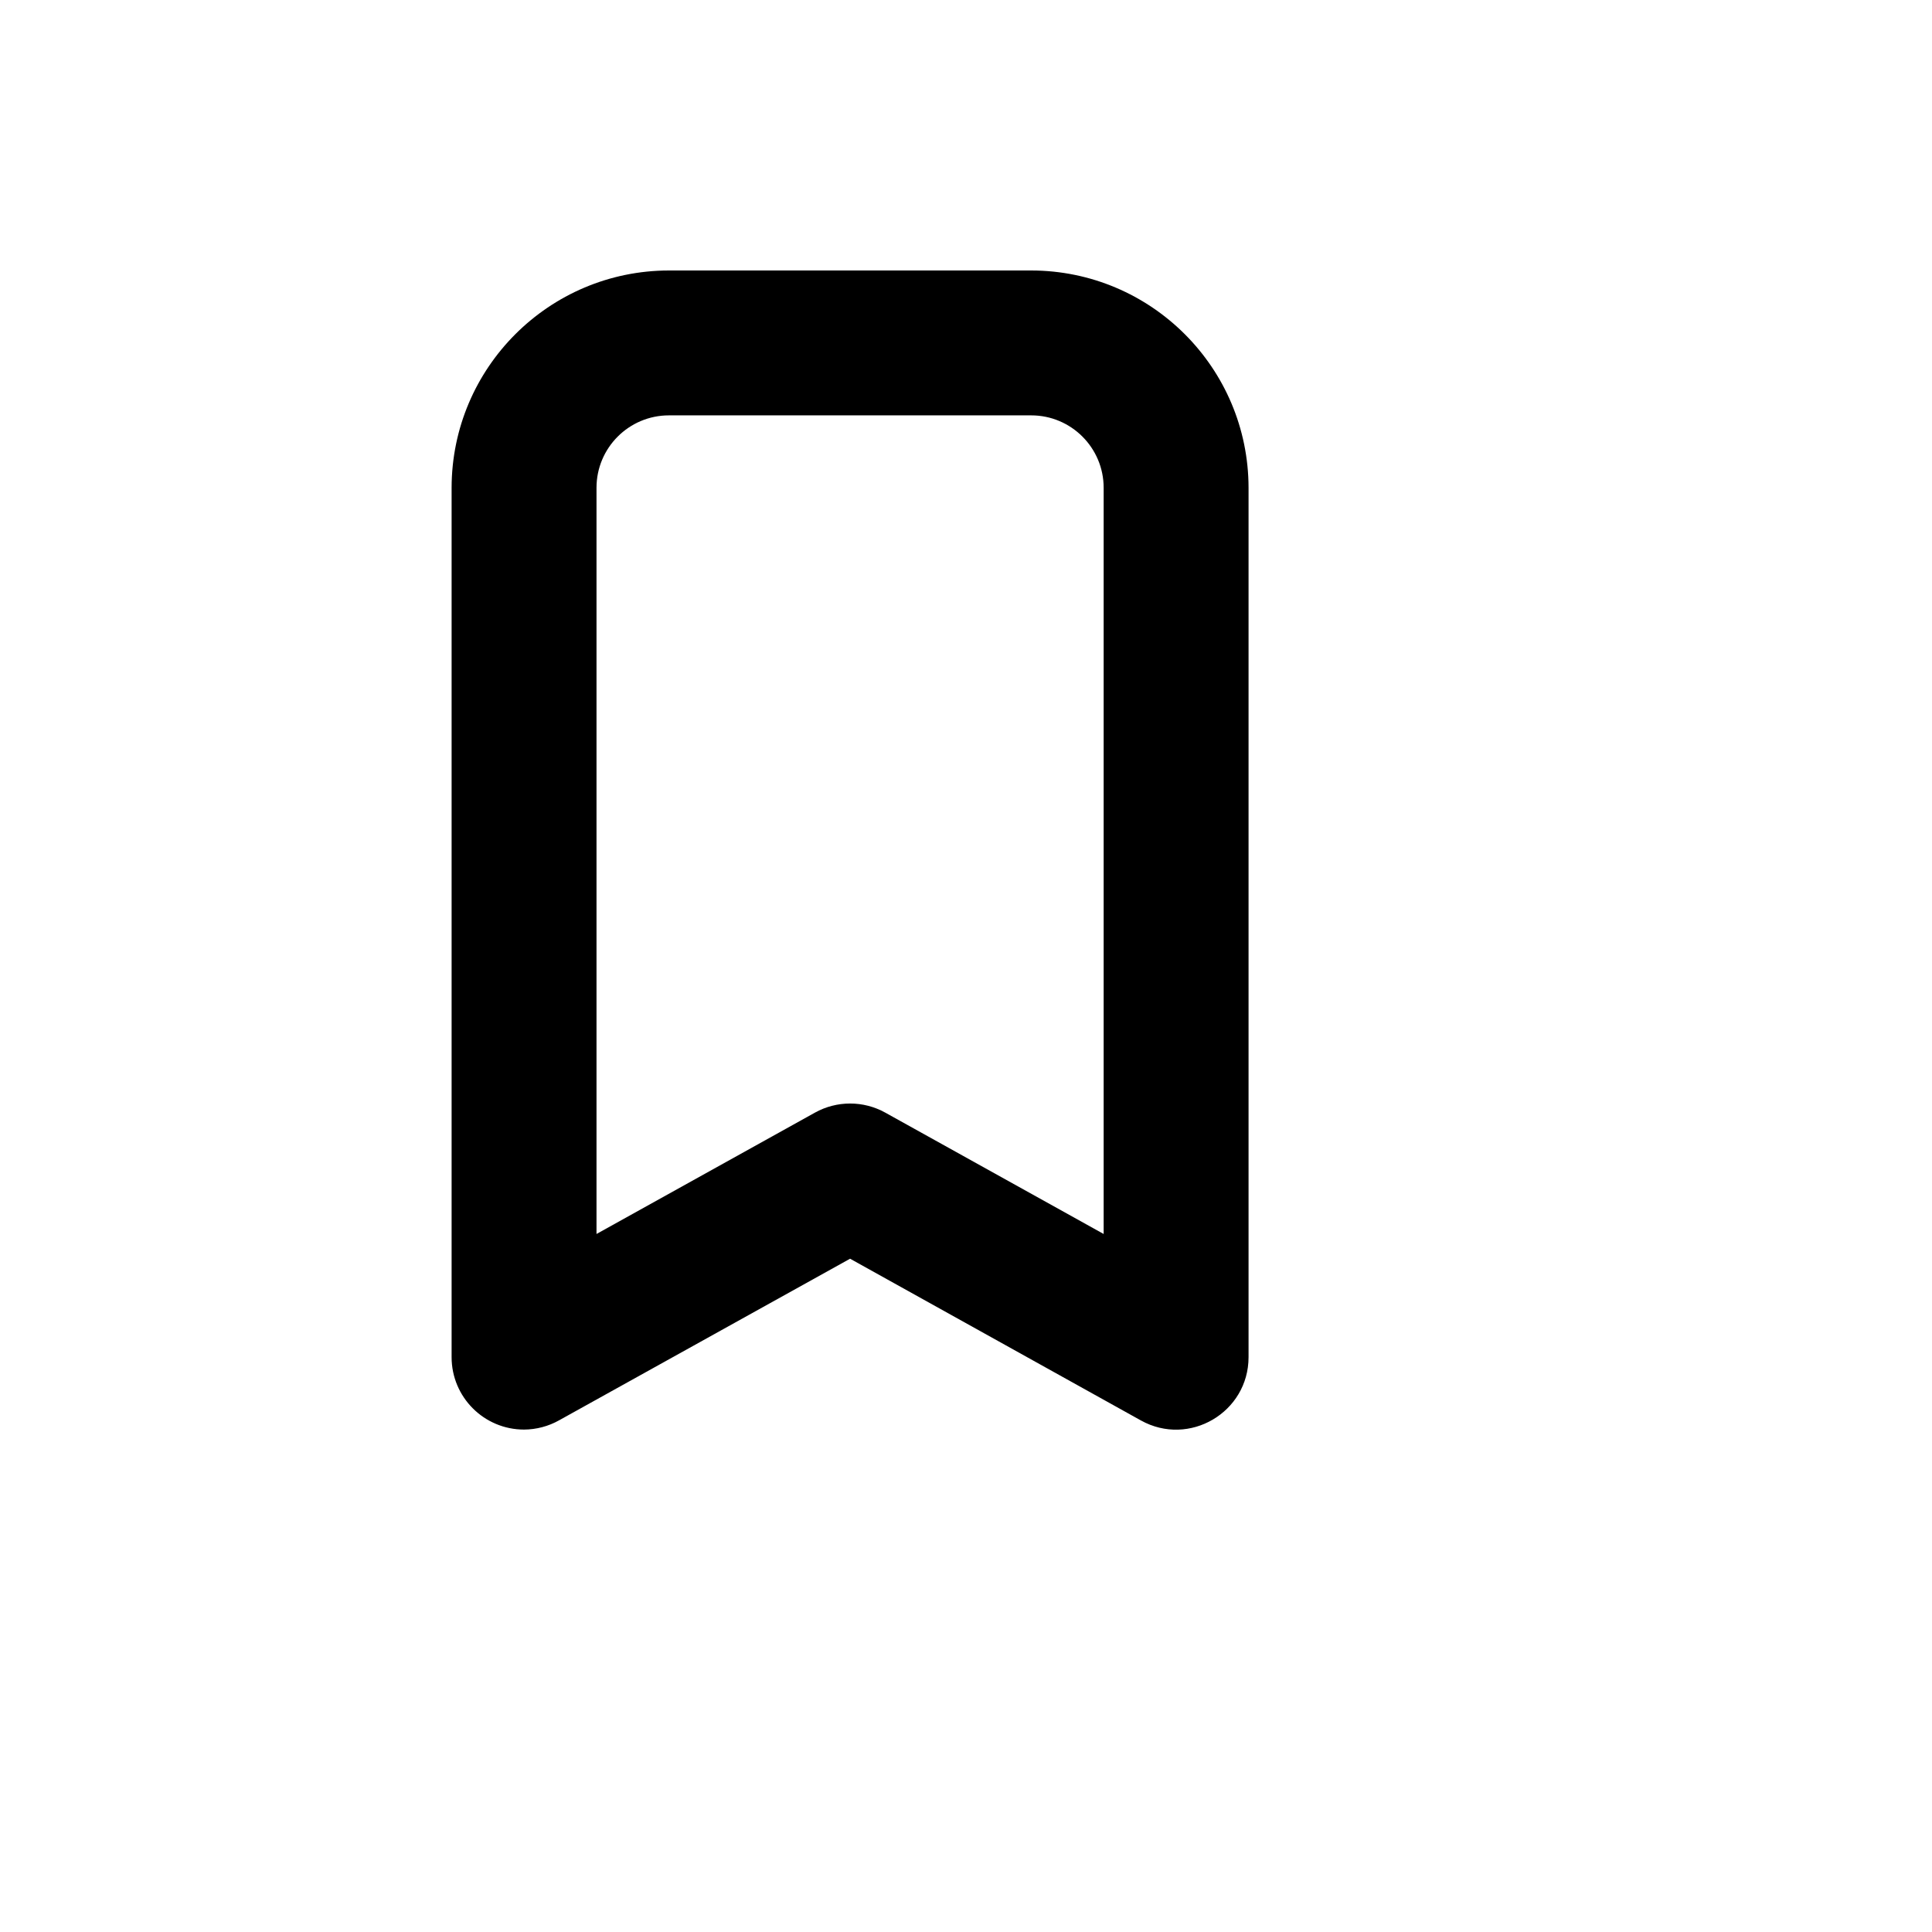 <svg xmlns="http://www.w3.org/2000/svg" version="1.1" xmlns:xlink="http://www.w3.org/1999/xlink" width="100%" height="100%" id="svgWorkerArea" viewBox="-25 -25 625 625" xmlns:idraw="https://idraw.muisca.co" style="background: white;"><defs id="defsdoc"><pattern id="patternBool" x="0" y="0" width="10" height="10" patternUnits="userSpaceOnUse" patternTransform="rotate(35)"><circle cx="5" cy="5" r="4" style="stroke: none;fill: #ff000070;"></circle></pattern></defs><g id="fileImp-616817431" class="cosito"><path id="pathImp-584153587" class="grouped" d="M144.531 437.466C131.587 437.465 121.094 426.973 121.094 414.03 121.094 414.03 121.094 132.806 121.094 132.806 121.14 93.996 152.593 62.546 191.406 62.5 191.406 62.5 308.594 62.5 308.594 62.5 347.407 62.546 378.861 93.996 378.906 132.806 378.906 132.806 378.906 414.03 378.906 414.03 378.907 431.904 359.7 443.199 344.078 434.512 344.078 434.513 250 382.193 250 382.193 250 382.193 155.899 434.454 155.899 434.454 152.428 436.407 148.515 437.443 144.531 437.466 144.531 437.465 144.531 437.465 144.531 437.466M191.406 109.371C178.462 109.371 167.969 119.863 167.969 132.806 167.969 132.806 167.969 374.19 167.969 374.19 167.969 374.19 238.633 334.936 238.633 334.936 245.71 331.006 254.314 331.006 261.391 334.936 261.391 334.936 332.031 374.19 332.031 374.19 332.031 374.19 332.031 132.806 332.031 132.806 332.031 119.863 321.538 109.371 308.594 109.371 308.594 109.371 191.406 109.371 191.406 109.371"></path></g></svg>